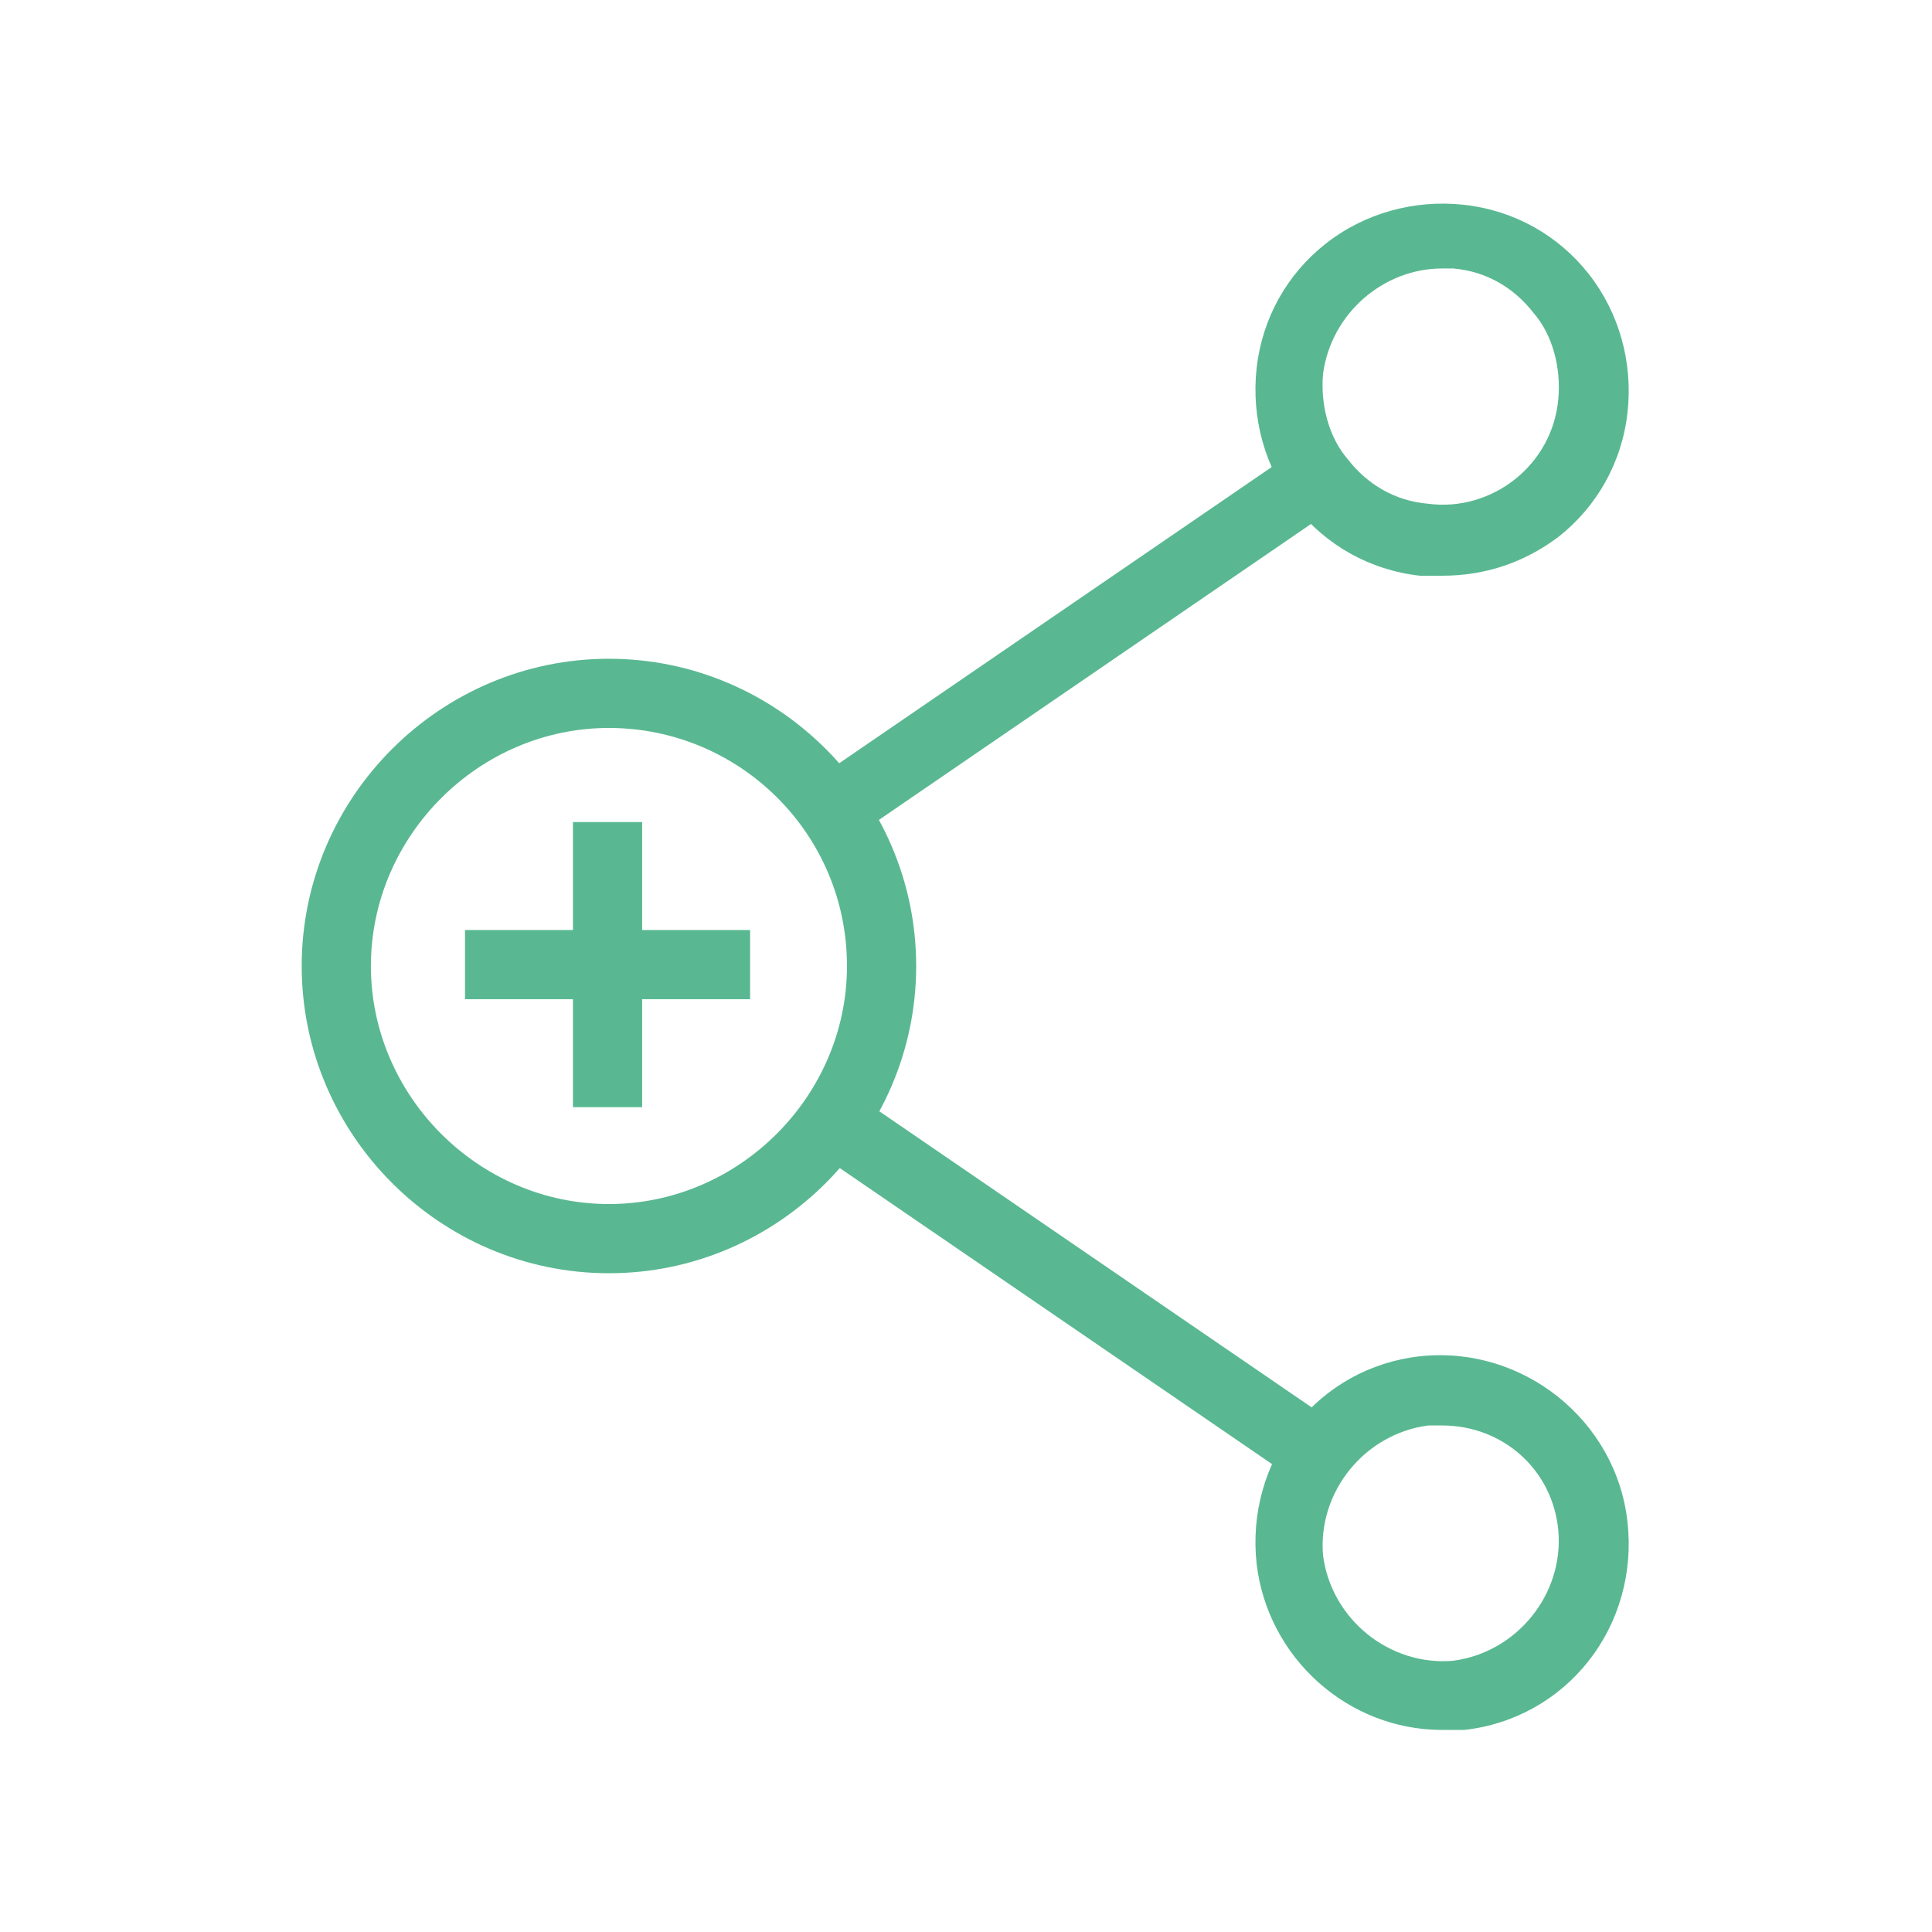 <?xml version="1.0" encoding="utf-8"?>
<!-- Generator: Adobe Illustrator 23.0.3, SVG Export Plug-In . SVG Version: 6.00 Build 0)  -->
<svg version="1.1" id="Livello_1" xmlns="http://www.w3.org/2000/svg" xmlns:xlink="http://www.w3.org/1999/xlink" x="0px" y="0px"
	 viewBox="0 0 69.8 69.8" style="enable-background:new 0 0 69.8 69.8;" xml:space="preserve">
<style type="text/css">
	.st0{fill:#59B892;}
</style>
<g>
	<g>
		<g>
			<path class="st0" d="M22,46c-6.1,0-11.1-5-11.1-11.1c0-6.1,5-11.1,11.1-11.1s11.1,5,11.1,11.1C33.1,41,28.1,46,22,46z M22,26.3
				c-4.7,0-8.6,3.9-8.6,8.6c0,4.7,3.9,8.6,8.6,8.6c4.7,0,8.6-3.9,8.6-8.6C30.6,30.1,26.7,26.3,22,26.3z"/>
		</g>
		<g>
			<g>
				<rect x="20.7" y="29.7" class="st0" width="2.5" height="10.3"/>
			</g>
			<g>
				<rect x="16.8" y="33.6" class="st0" width="10.3" height="2.5"/>
			</g>
		</g>
	</g>
	<g>
		<rect x="28.2" y="22" transform="matrix(0.825 -0.565 0.565 0.825 -6.364 26.034)" class="st0" width="21.3" height="2.5"/>
	</g>
	<g>
		<path class="st0" d="M52.1,20.8c-0.3,0-0.5,0-0.8,0c-1.8-0.2-3.4-1.1-4.5-2.5c-1.1-1.4-1.6-3.2-1.4-5c0.2-1.8,1.1-3.4,2.5-4.5
			c1.4-1.1,3.2-1.6,5-1.4c1.8,0.2,3.4,1.1,4.5,2.5c1.1,1.4,1.6,3.2,1.4,5c-0.2,1.8-1.1,3.4-2.5,4.5C55.1,20.3,53.7,20.8,52.1,20.8z
			 M52.1,9.7c-2.1,0-4,1.6-4.3,3.8c-0.1,1.1,0.2,2.3,0.9,3.1c0.7,0.9,1.7,1.5,2.9,1.6c2.3,0.3,4.5-1.4,4.7-3.8
			c0.1-1.1-0.2-2.3-0.9-3.1c-0.7-0.9-1.7-1.5-2.9-1.6C52.4,9.7,52.3,9.7,52.1,9.7z"/>
	</g>
	<g>
		
			<rect x="37.6" y="35.8" transform="matrix(0.565 -0.825 0.825 0.565 -21.414 52.326)" class="st0" width="2.5" height="21.3"/>
	</g>
	<g>
		<path class="st0" d="M52.1,62.5c-3.4,0-6.3-2.6-6.7-6c-0.2-1.8,0.3-3.6,1.4-5c1.1-1.4,2.7-2.3,4.5-2.5c3.7-0.4,7.1,2.3,7.5,6
			c0.2,1.8-0.3,3.6-1.4,5c-1.1,1.4-2.7,2.3-4.5,2.5C52.6,62.5,52.4,62.5,52.1,62.5z M52.1,51.5c-0.2,0-0.3,0-0.5,0
			c-2.3,0.3-4,2.4-3.8,4.7c0.3,2.3,2.4,4,4.7,3.8c2.3-0.3,4-2.4,3.8-4.7C56.1,53.1,54.3,51.5,52.1,51.5z"/>
	</g>
</g>
</svg>
